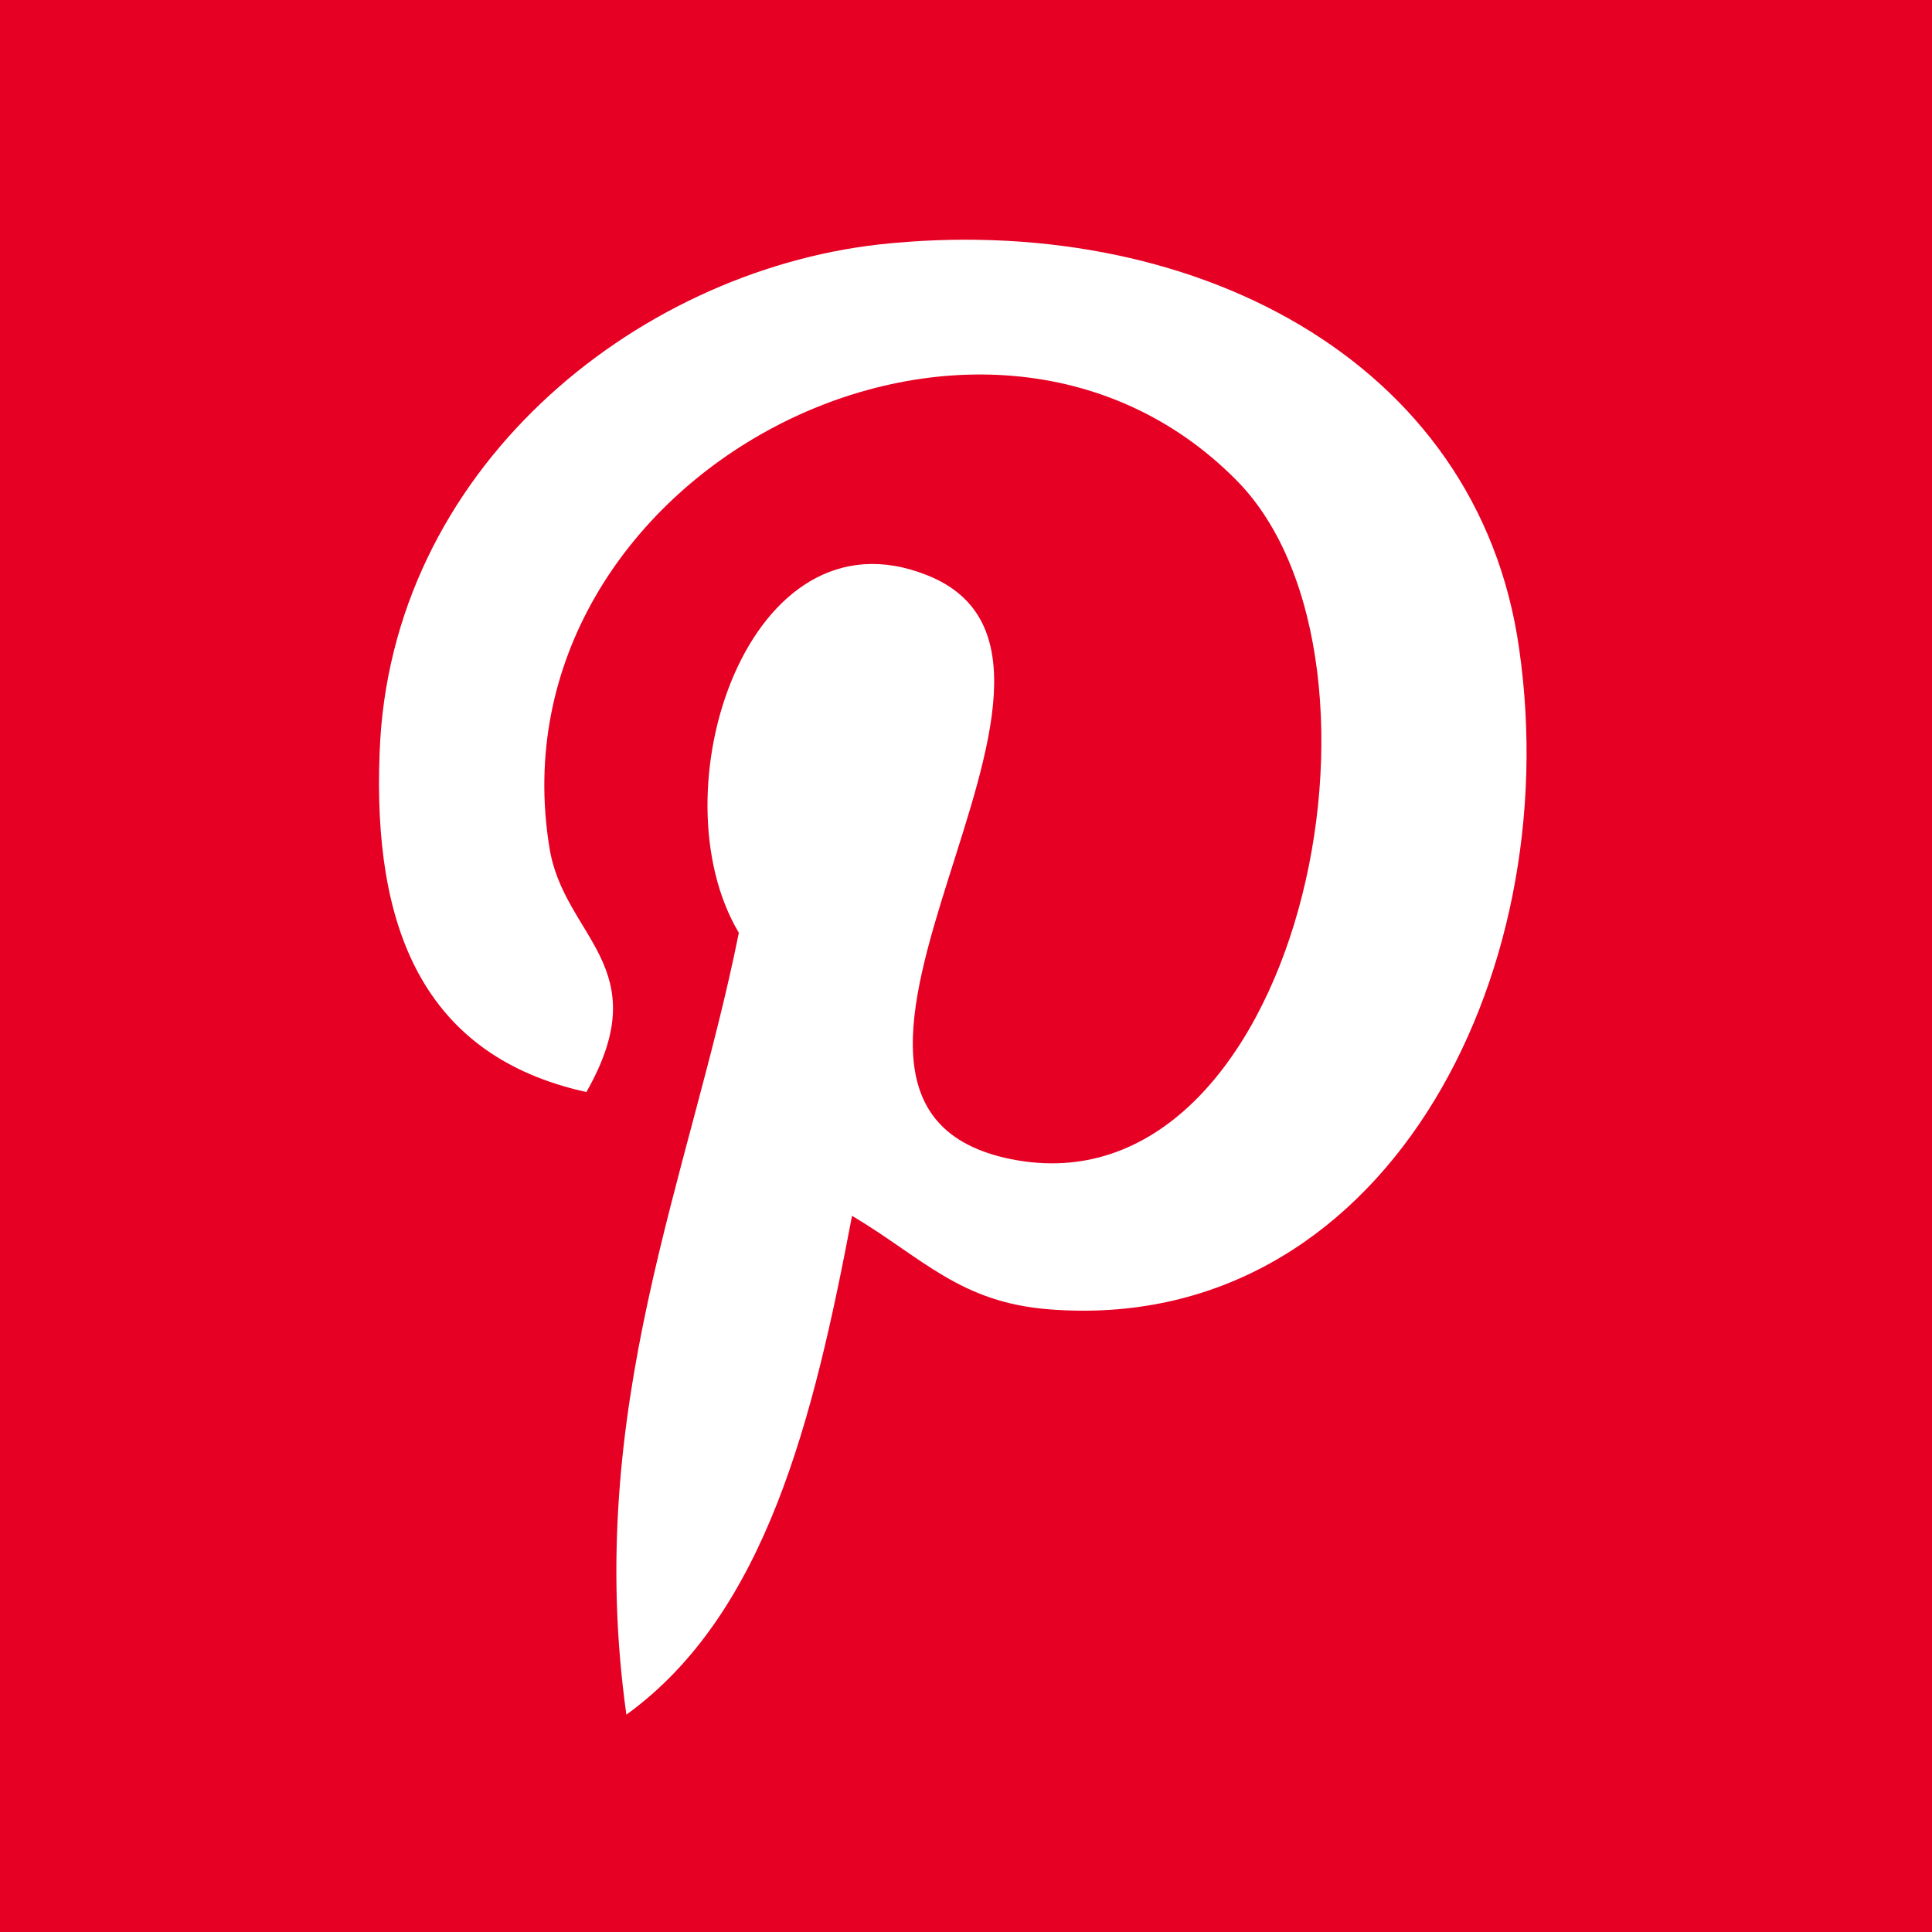 <svg xmlns="http://www.w3.org/2000/svg" viewBox="0 0 2560 2560"><path fill="#e60023" d="M0 0h2560v2560H0z"/><path fill="#fff" d="M1391 1735c-119-9-168-68-262-124-51 269-114 527-299 661-57-406 84-712 149-1036-112-188 13-568 249-474 290 114-251 701 112 774 380 76 535-659 299-899-340-345-991-7-911 486 19 120 144 157 49 324-218-48-283-220-274-449 13-375 337-637 661-674 410-45 795 150 849 536 63 437-182 909-622 875z"/></svg>
